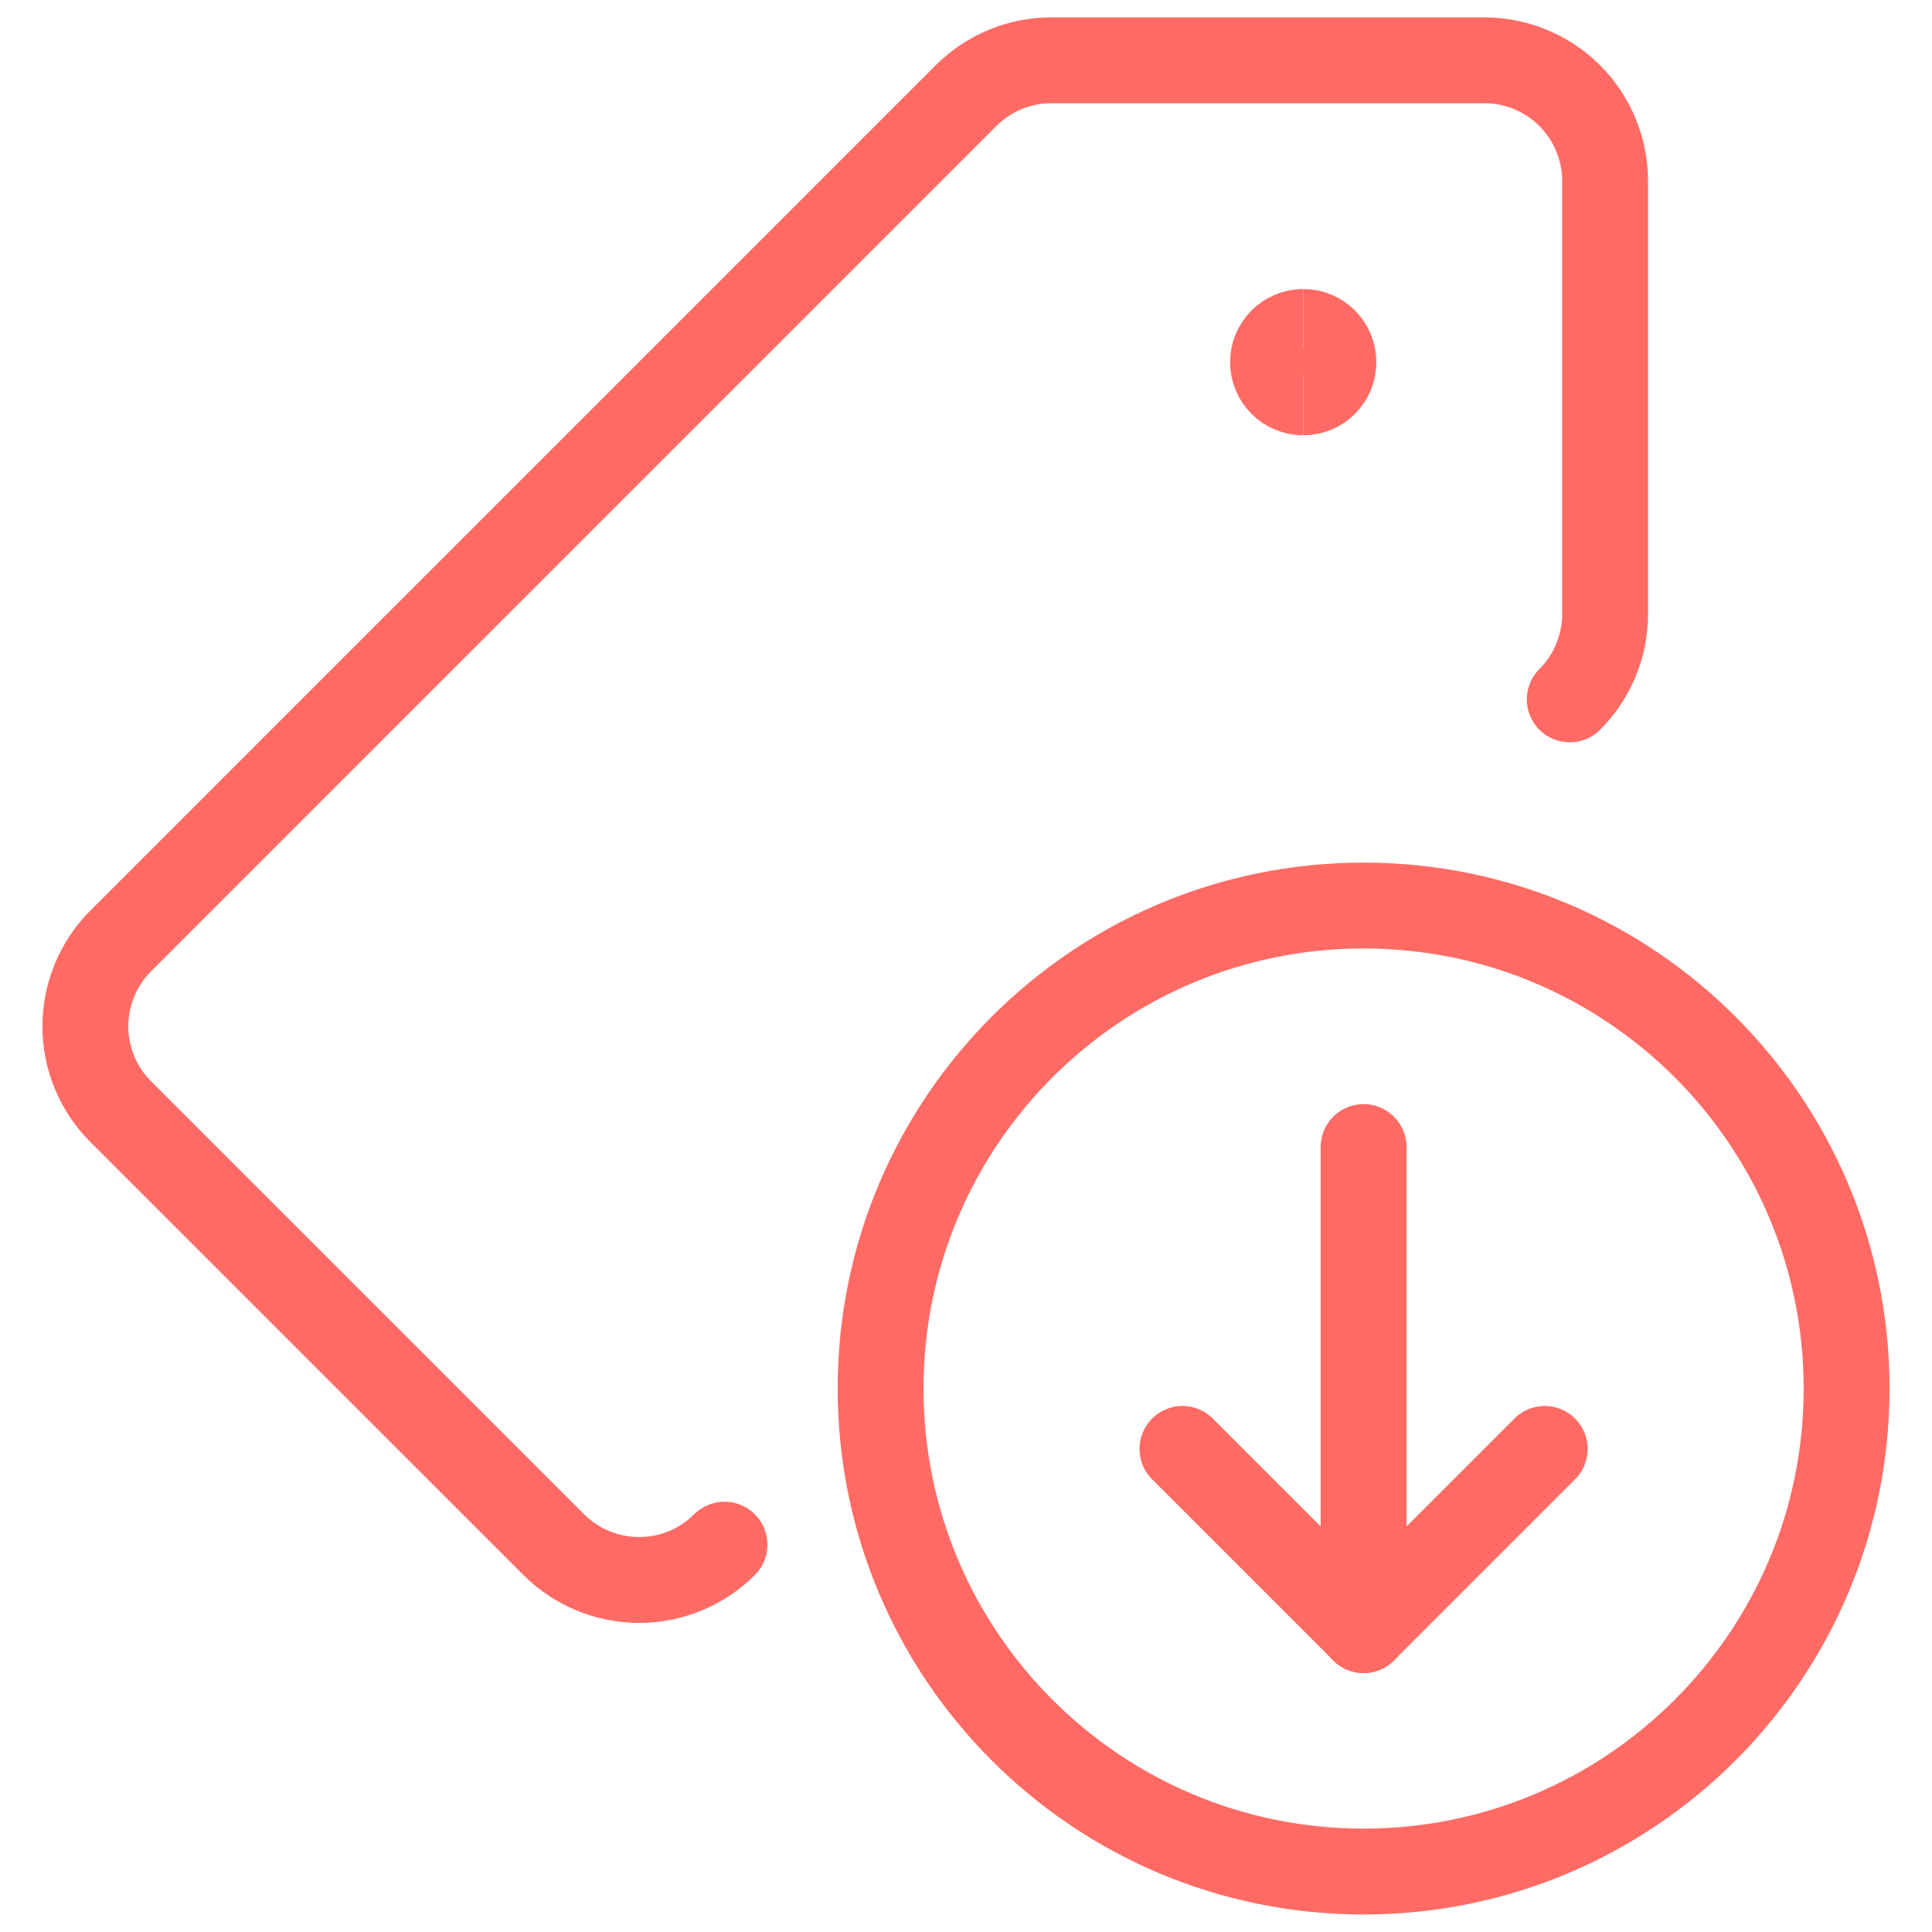 <svg width="45" height="45" viewBox="0 0 45 45" fill="none" xmlns="http://www.w3.org/2000/svg">
<g clip-path="url(#clip0_2986_6579)">
<path d="M16.875 35.978C16.348 36.505 15.633 36.801 14.887 36.801C14.141 36.801 13.426 36.505 12.898 35.978L2.813 25.894C2.551 25.633 2.344 25.323 2.203 24.981C2.061 24.64 1.988 24.274 1.988 23.904C1.988 23.535 2.061 23.169 2.203 22.828C2.344 22.486 2.551 22.176 2.813 21.915L22.5 2.228C22.761 1.967 23.072 1.759 23.413 1.618C23.754 1.477 24.12 1.404 24.49 1.405H34.573C35.319 1.405 36.035 1.701 36.562 2.228C37.089 2.756 37.386 3.471 37.386 4.217V14.303C37.386 15.048 37.09 15.763 36.563 16.29" stroke="#FF6B64" stroke-width="2" stroke-linecap="round" stroke-linejoin="round"/>
<path d="M30.355 9.139C29.966 9.139 29.651 8.824 29.651 8.436C29.651 8.047 29.966 7.732 30.355 7.732" stroke="#FF6B64" stroke-width="2"/>
<path d="M30.355 9.139C30.743 9.139 31.058 8.824 31.058 8.436C31.058 8.047 30.743 7.732 30.355 7.732" stroke="#FF6B64" stroke-width="2"/>
<path d="M31.761 43.592C37.974 43.592 43.011 38.555 43.011 32.342C43.011 26.129 37.974 21.092 31.761 21.092C25.548 21.092 20.511 26.129 20.511 32.342C20.511 38.555 25.548 43.592 31.761 43.592Z" stroke="#FF6B64" stroke-width="2" stroke-linecap="round" stroke-linejoin="round"/>
<path d="M31.761 26.717V37.967" stroke="#FF6B64" stroke-width="2" stroke-linecap="round" stroke-linejoin="round"/>
<path d="M31.761 37.967L27.542 33.748" stroke="#FF6B64" stroke-width="2" stroke-linecap="round" stroke-linejoin="round"/>
<path d="M31.761 37.967L35.98 33.748" stroke="#FF6B64" stroke-width="2" stroke-linecap="round" stroke-linejoin="round"/>
</g>
<defs>
<clipPath id="clip0_2986_6579">
<rect width="45" height="45" fill="white"/>
</clipPath>
</defs>
</svg>
